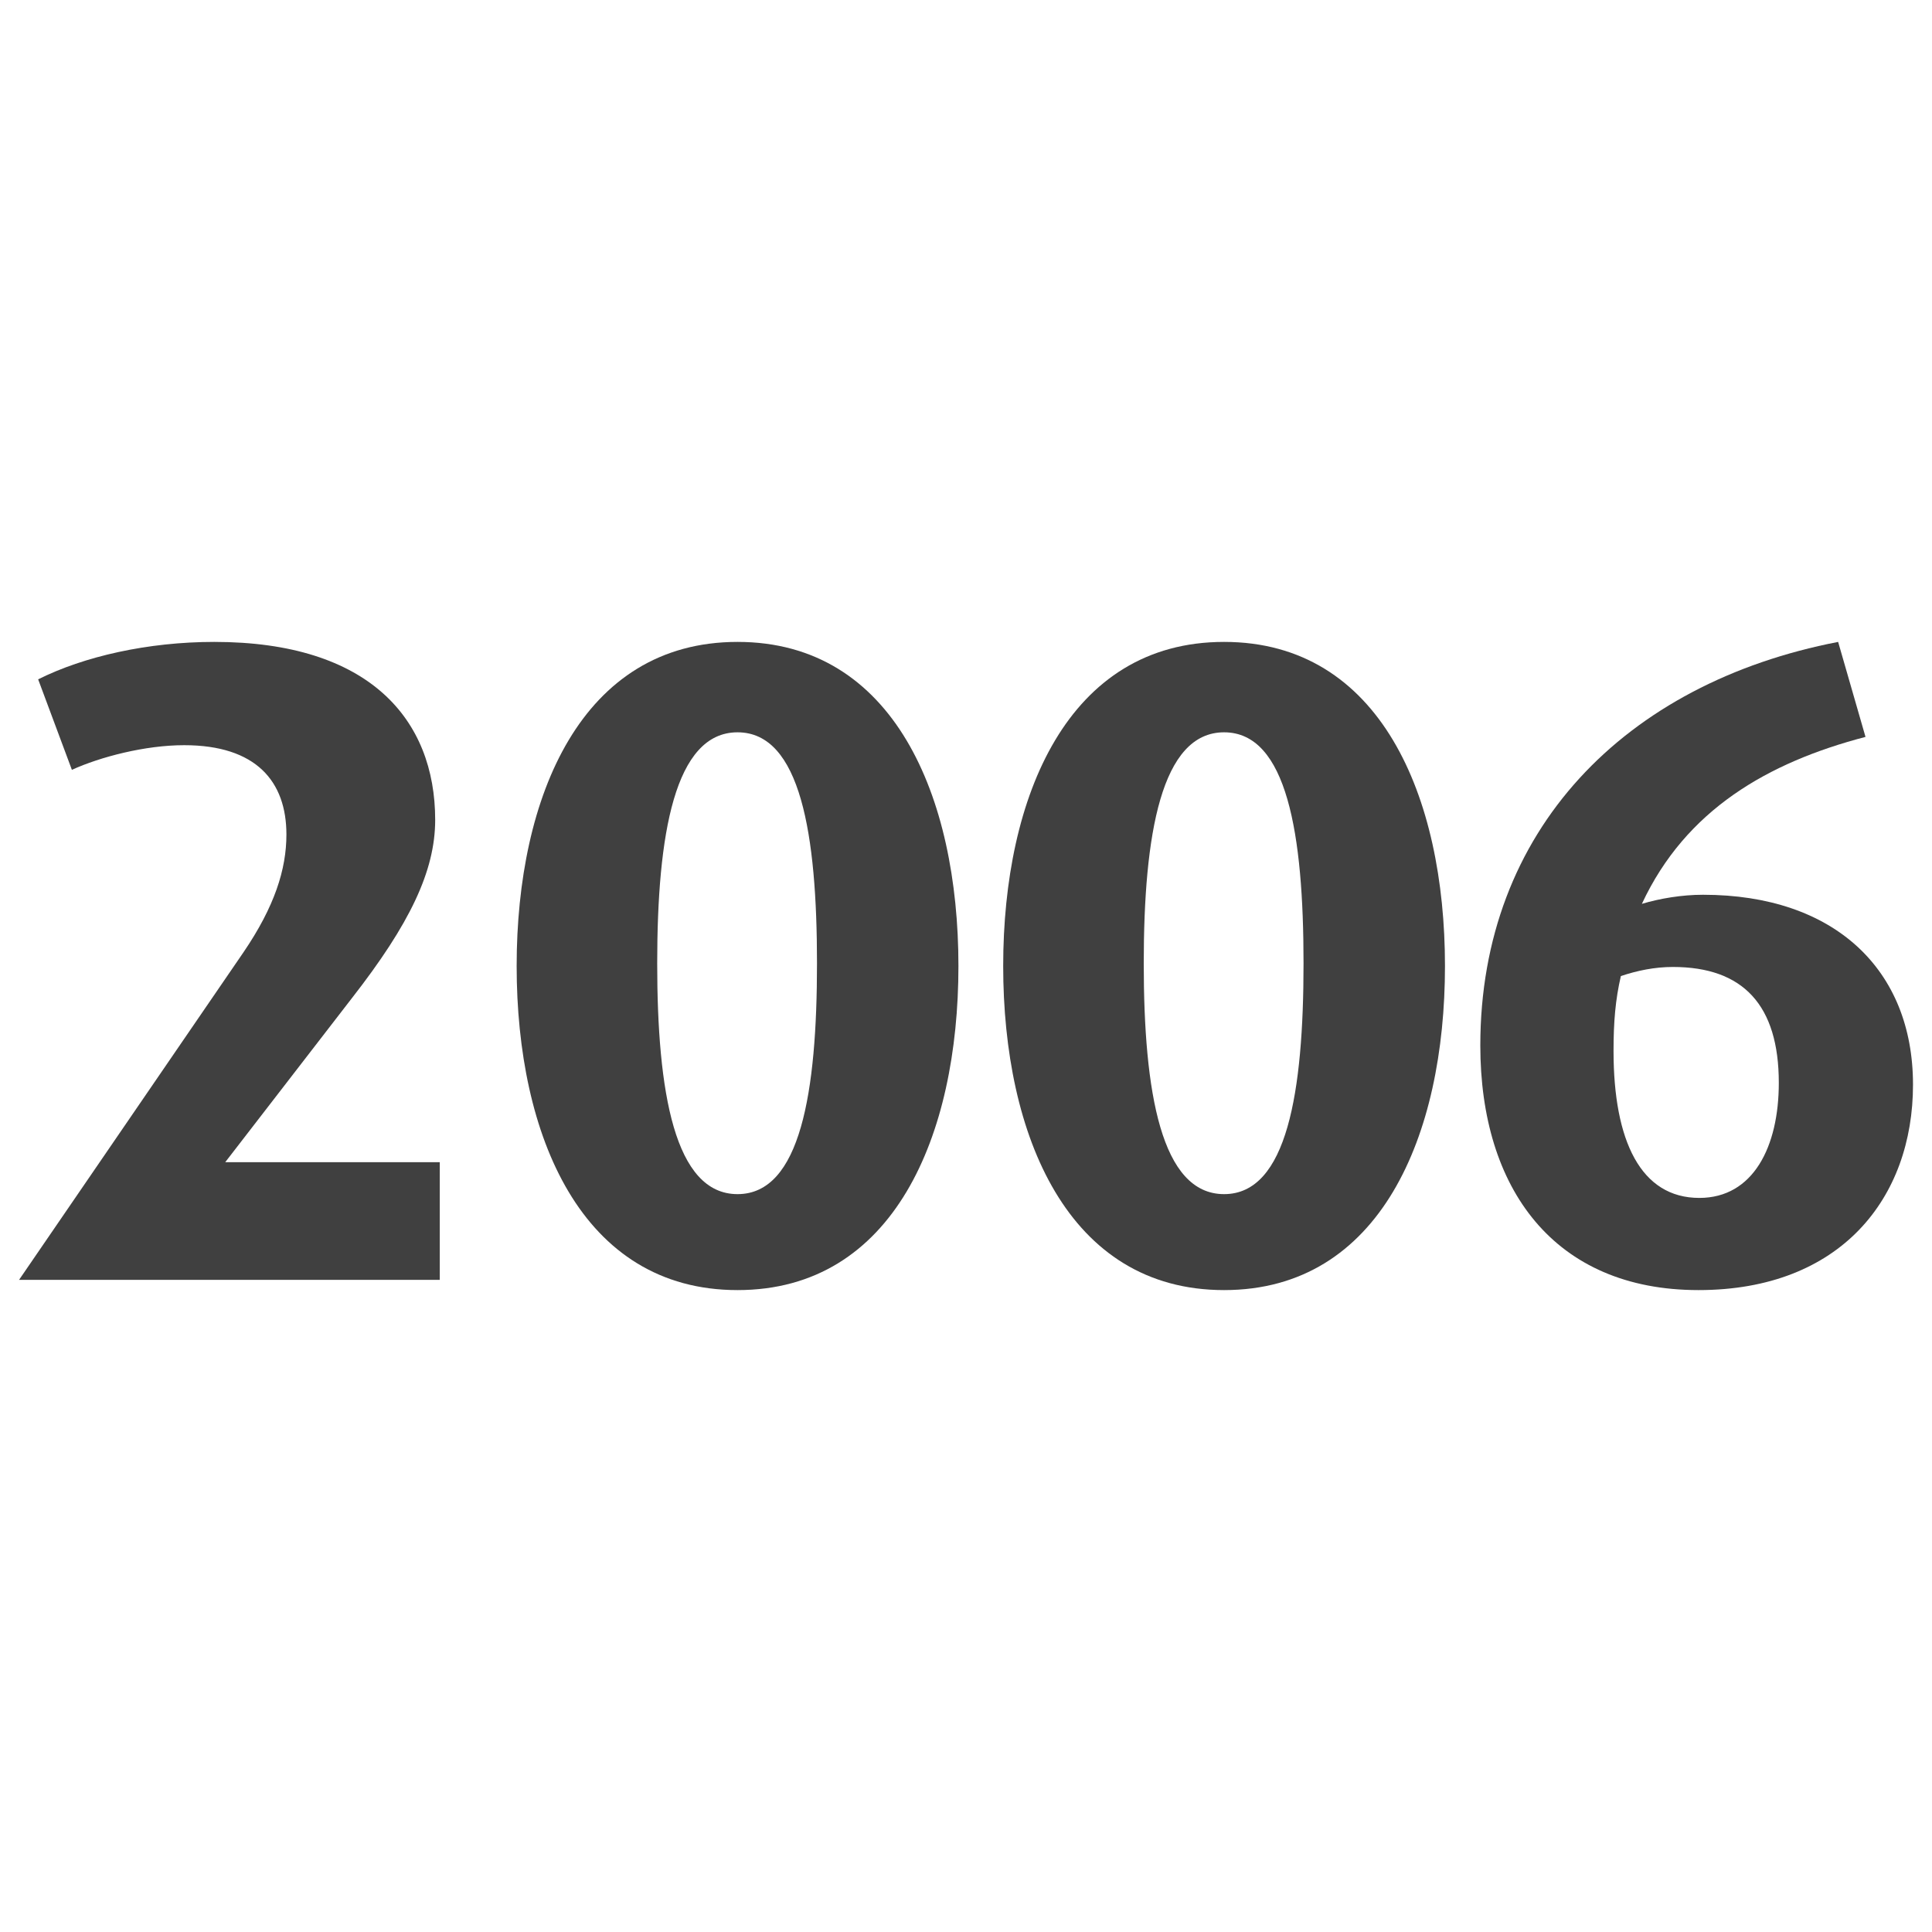<?xml version="1.0" encoding="utf-8"?>
<!-- Generator: Adobe Illustrator 24.1.2, SVG Export Plug-In . SVG Version: 6.00 Build 0)  -->
<svg version="1.1" id="Ebene_1" xmlns="http://www.w3.org/2000/svg" xmlns:xlink="http://www.w3.org/1999/xlink" x="0px" y="0px"
	 viewBox="0 0 24 24" enable-background="new 0 0 24 24" xml:space="preserve">
<g>
	<g>
		<path fill="#404040" d="M21.099,16.026c-1.792,0-2.71-1.259-2.71-3.039c0-2.677,1.803-4.502,4.445-5.013
			l0.34,1.18c-1.213,0.317-2.234,0.906-2.778,2.074c0.227-0.068,0.499-0.113,0.76-0.113
			c1.633,0,2.608,0.93,2.608,2.359C23.764,14.88,22.868,16.026,21.099,16.026z M20.781,12.012
			c-0.227,0-0.442,0.045-0.646,0.113c-0.068,0.295-0.091,0.567-0.091,0.93
			c0,1.122,0.34,1.826,1.066,1.826c0.669,0,0.987-0.635,0.987-1.429
			C22.097,12.487,21.655,12.012,20.781,12.012z"/>
	</g>
	<path fill="#404040" d="M0.236,15.9l2.789-4.071c0.386-0.567,0.533-1.03,0.533-1.462
		c0-0.658-0.374-1.11-1.27-1.11c-0.487,0-1.043,0.146-1.395,0.306L0.474,8.439
		c0.567-0.284,1.361-0.465,2.188-0.465c1.928,0,2.744,0.964,2.744,2.211
		c0,0.636-0.317,1.294-1.032,2.211l-1.576,2.041h2.665v1.462H0.236z"/>
	<path fill="#404040" d="M9.162,16.026c-1.939,0-2.744-1.917-2.744-4.026S7.224,7.974,9.162,7.974
		c1.939,0,2.744,1.917,2.744,4.026S11.102,16.026,9.162,16.026z M9.162,9.097
		c-0.782,0-0.998,1.27-0.998,2.87c0,1.598,0.215,2.867,0.998,2.867c0.783,0,0.987-1.27,0.987-2.867
		C10.149,10.367,9.945,9.097,9.162,9.097z"/>
	<path fill="#404040" d="M15.206,16.026c-1.939,0-2.744-1.917-2.744-4.026s0.805-4.026,2.744-4.026
		c1.939,0,2.744,1.917,2.744,4.026S17.145,16.026,15.206,16.026z M15.206,9.097
		c-0.782,0-0.998,1.27-0.998,2.87c0,1.598,0.215,2.867,0.998,2.867c0.783,0,0.987-1.27,0.987-2.867
		C16.193,10.367,15.989,9.097,15.206,9.097z"/>
</g>
</svg>
